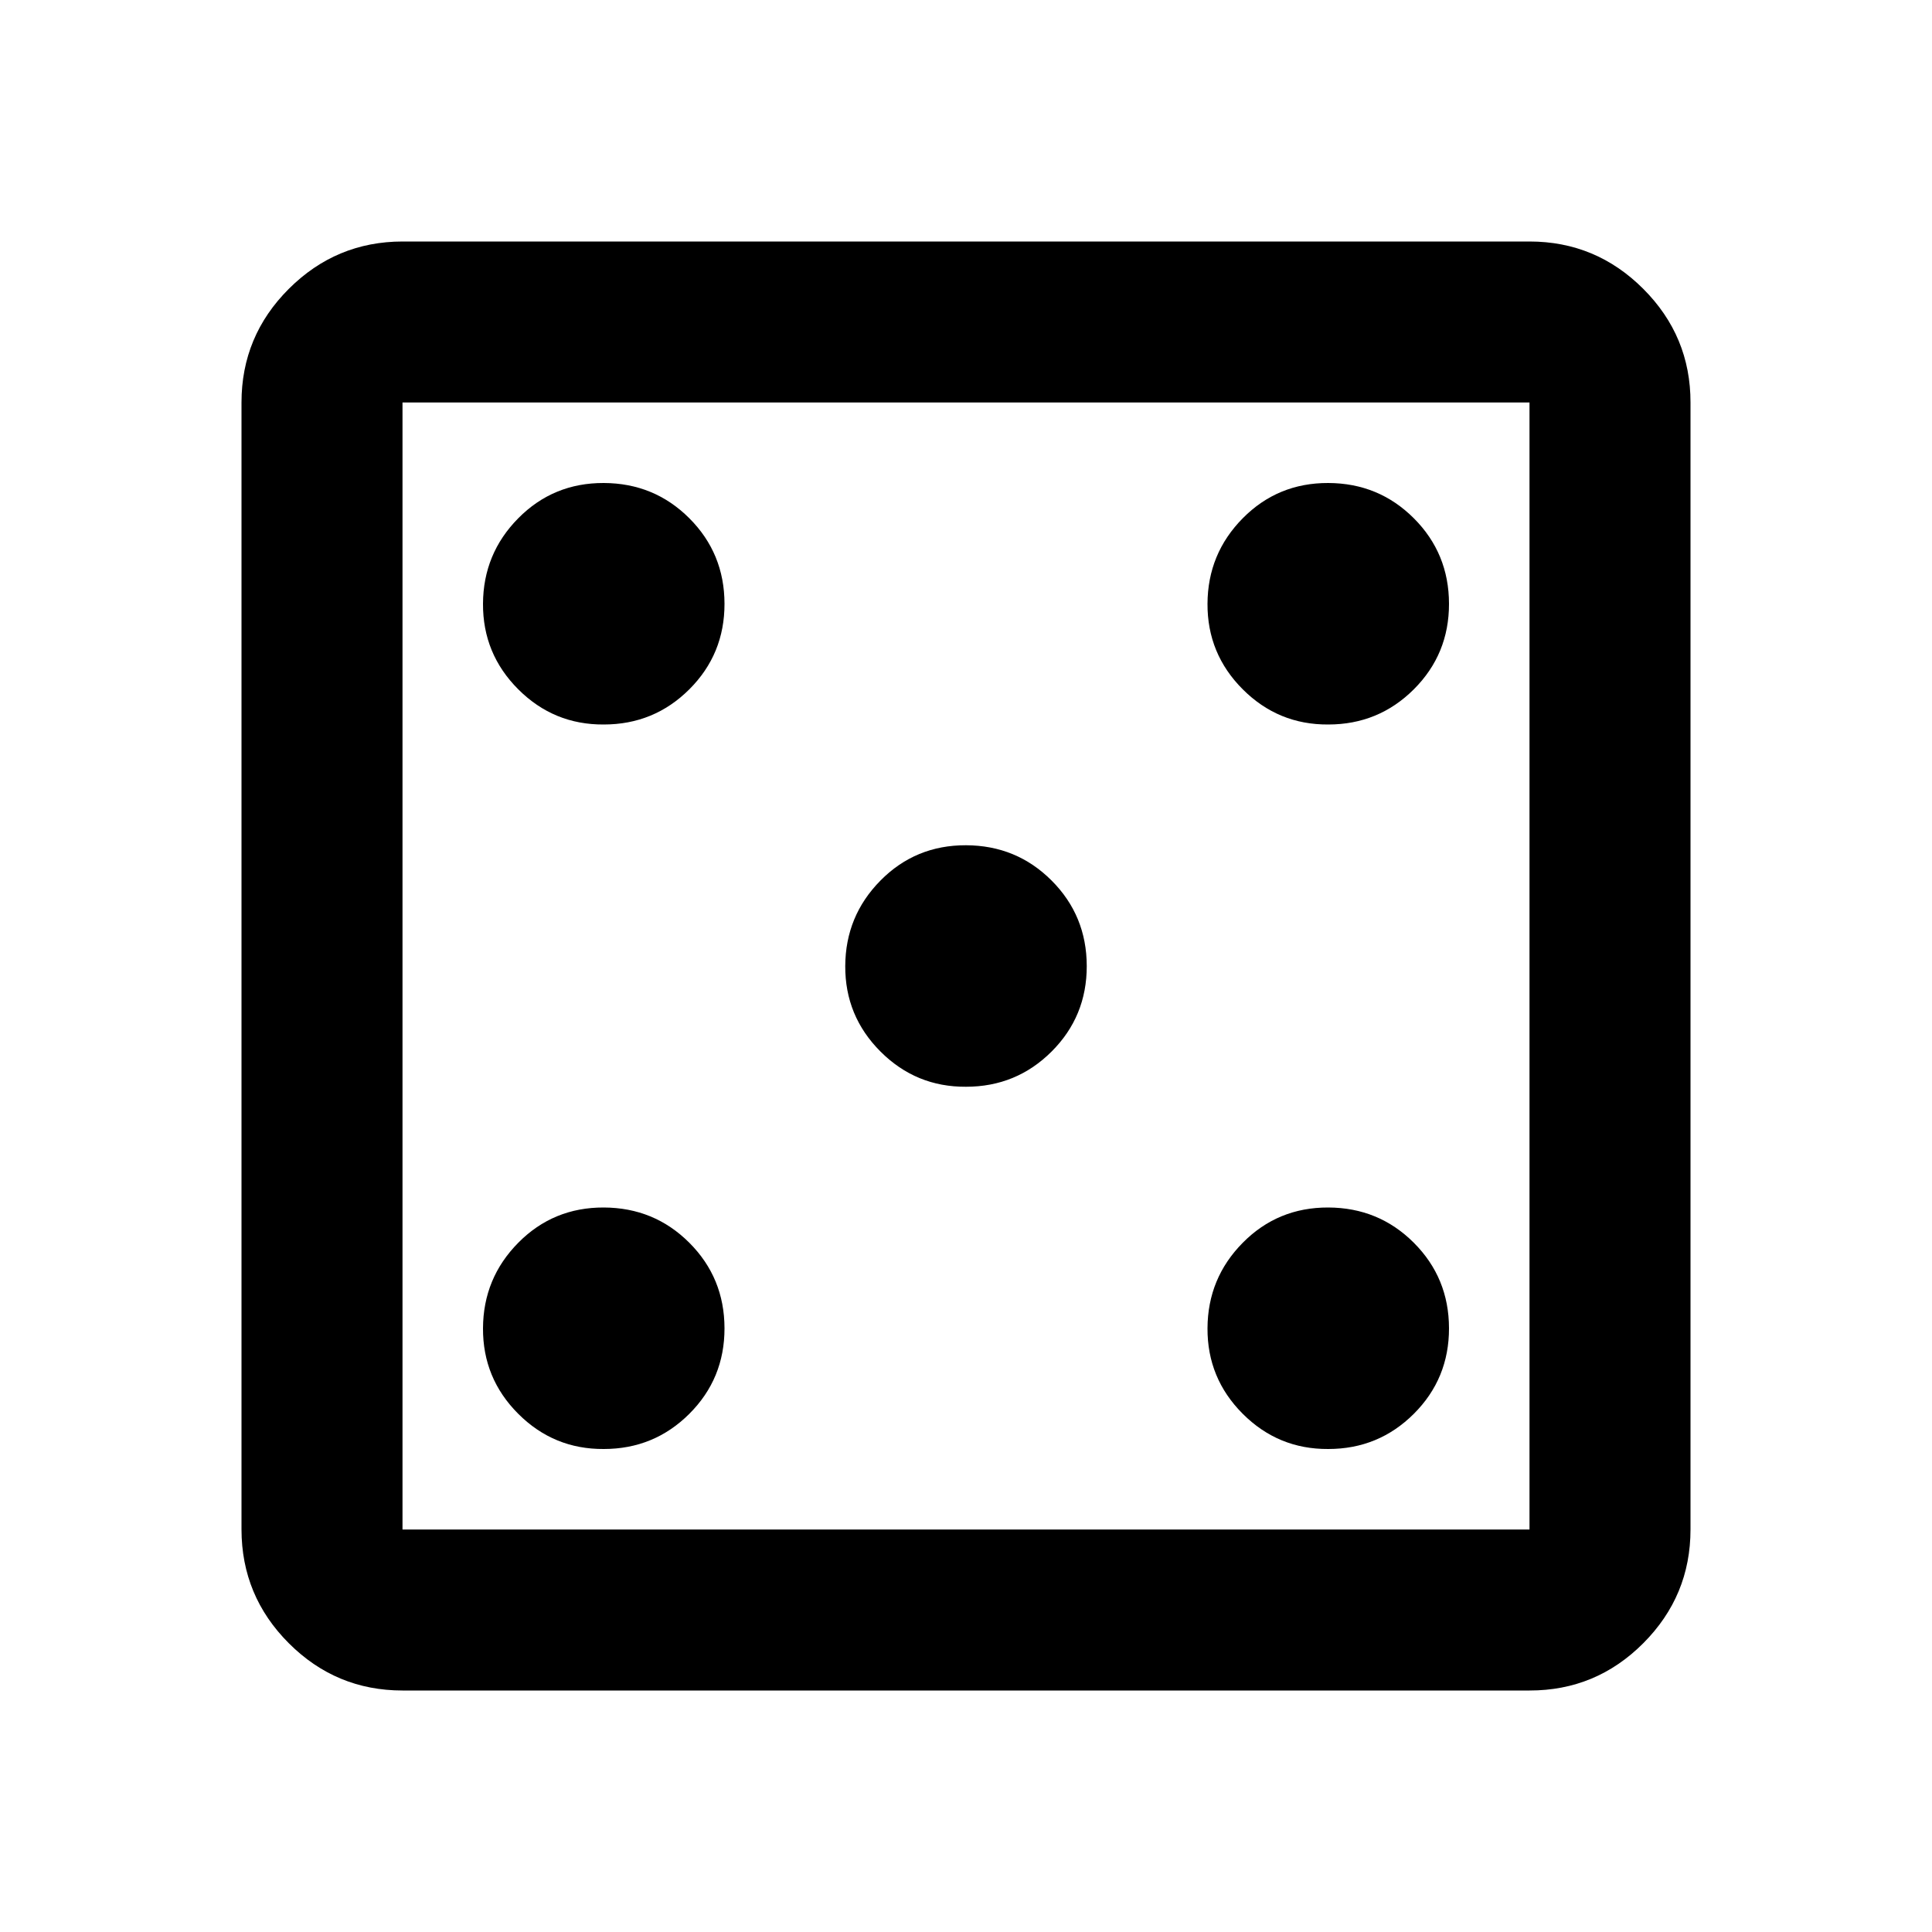 <?xml version="1.0" encoding="utf-8"?>
<!-- Generator: www.svgicons.com -->
<svg xmlns="http://www.w3.org/2000/svg" width="800" height="800" viewBox="0 0 24 24">
<path fill="currentColor" d="M7.5 18q.625 0 1.063-.437T9 16.5t-.437-1.062T7.5 15t-1.062.438T6 16.5t.438 1.063T7.5 18m0-9q.625 0 1.063-.437T9 7.5t-.437-1.062T7.5 6t-1.062.438T6 7.5t.438 1.063T7.5 9m4.5 4.5q.625 0 1.063-.437T13.5 12t-.437-1.062T12 10.5t-1.062.438T10.5 12t.438 1.063T12 13.5m4.5 4.5q.625 0 1.063-.437T18 16.5t-.437-1.062T16.5 15t-1.062.438T15 16.5t.438 1.063T16.5 18m0-9q.625 0 1.063-.437T18 7.5t-.437-1.062T16.5 6t-1.062.438T15 7.5t.438 1.063T16.5 9M5 21q-.825 0-1.412-.587T3 19V5q0-.825.588-1.412T5 3h14q.825 0 1.413.588T21 5v14q0 .825-.587 1.413T19 21zm0-2h14V5H5zM5 5v14z"/>
</svg>